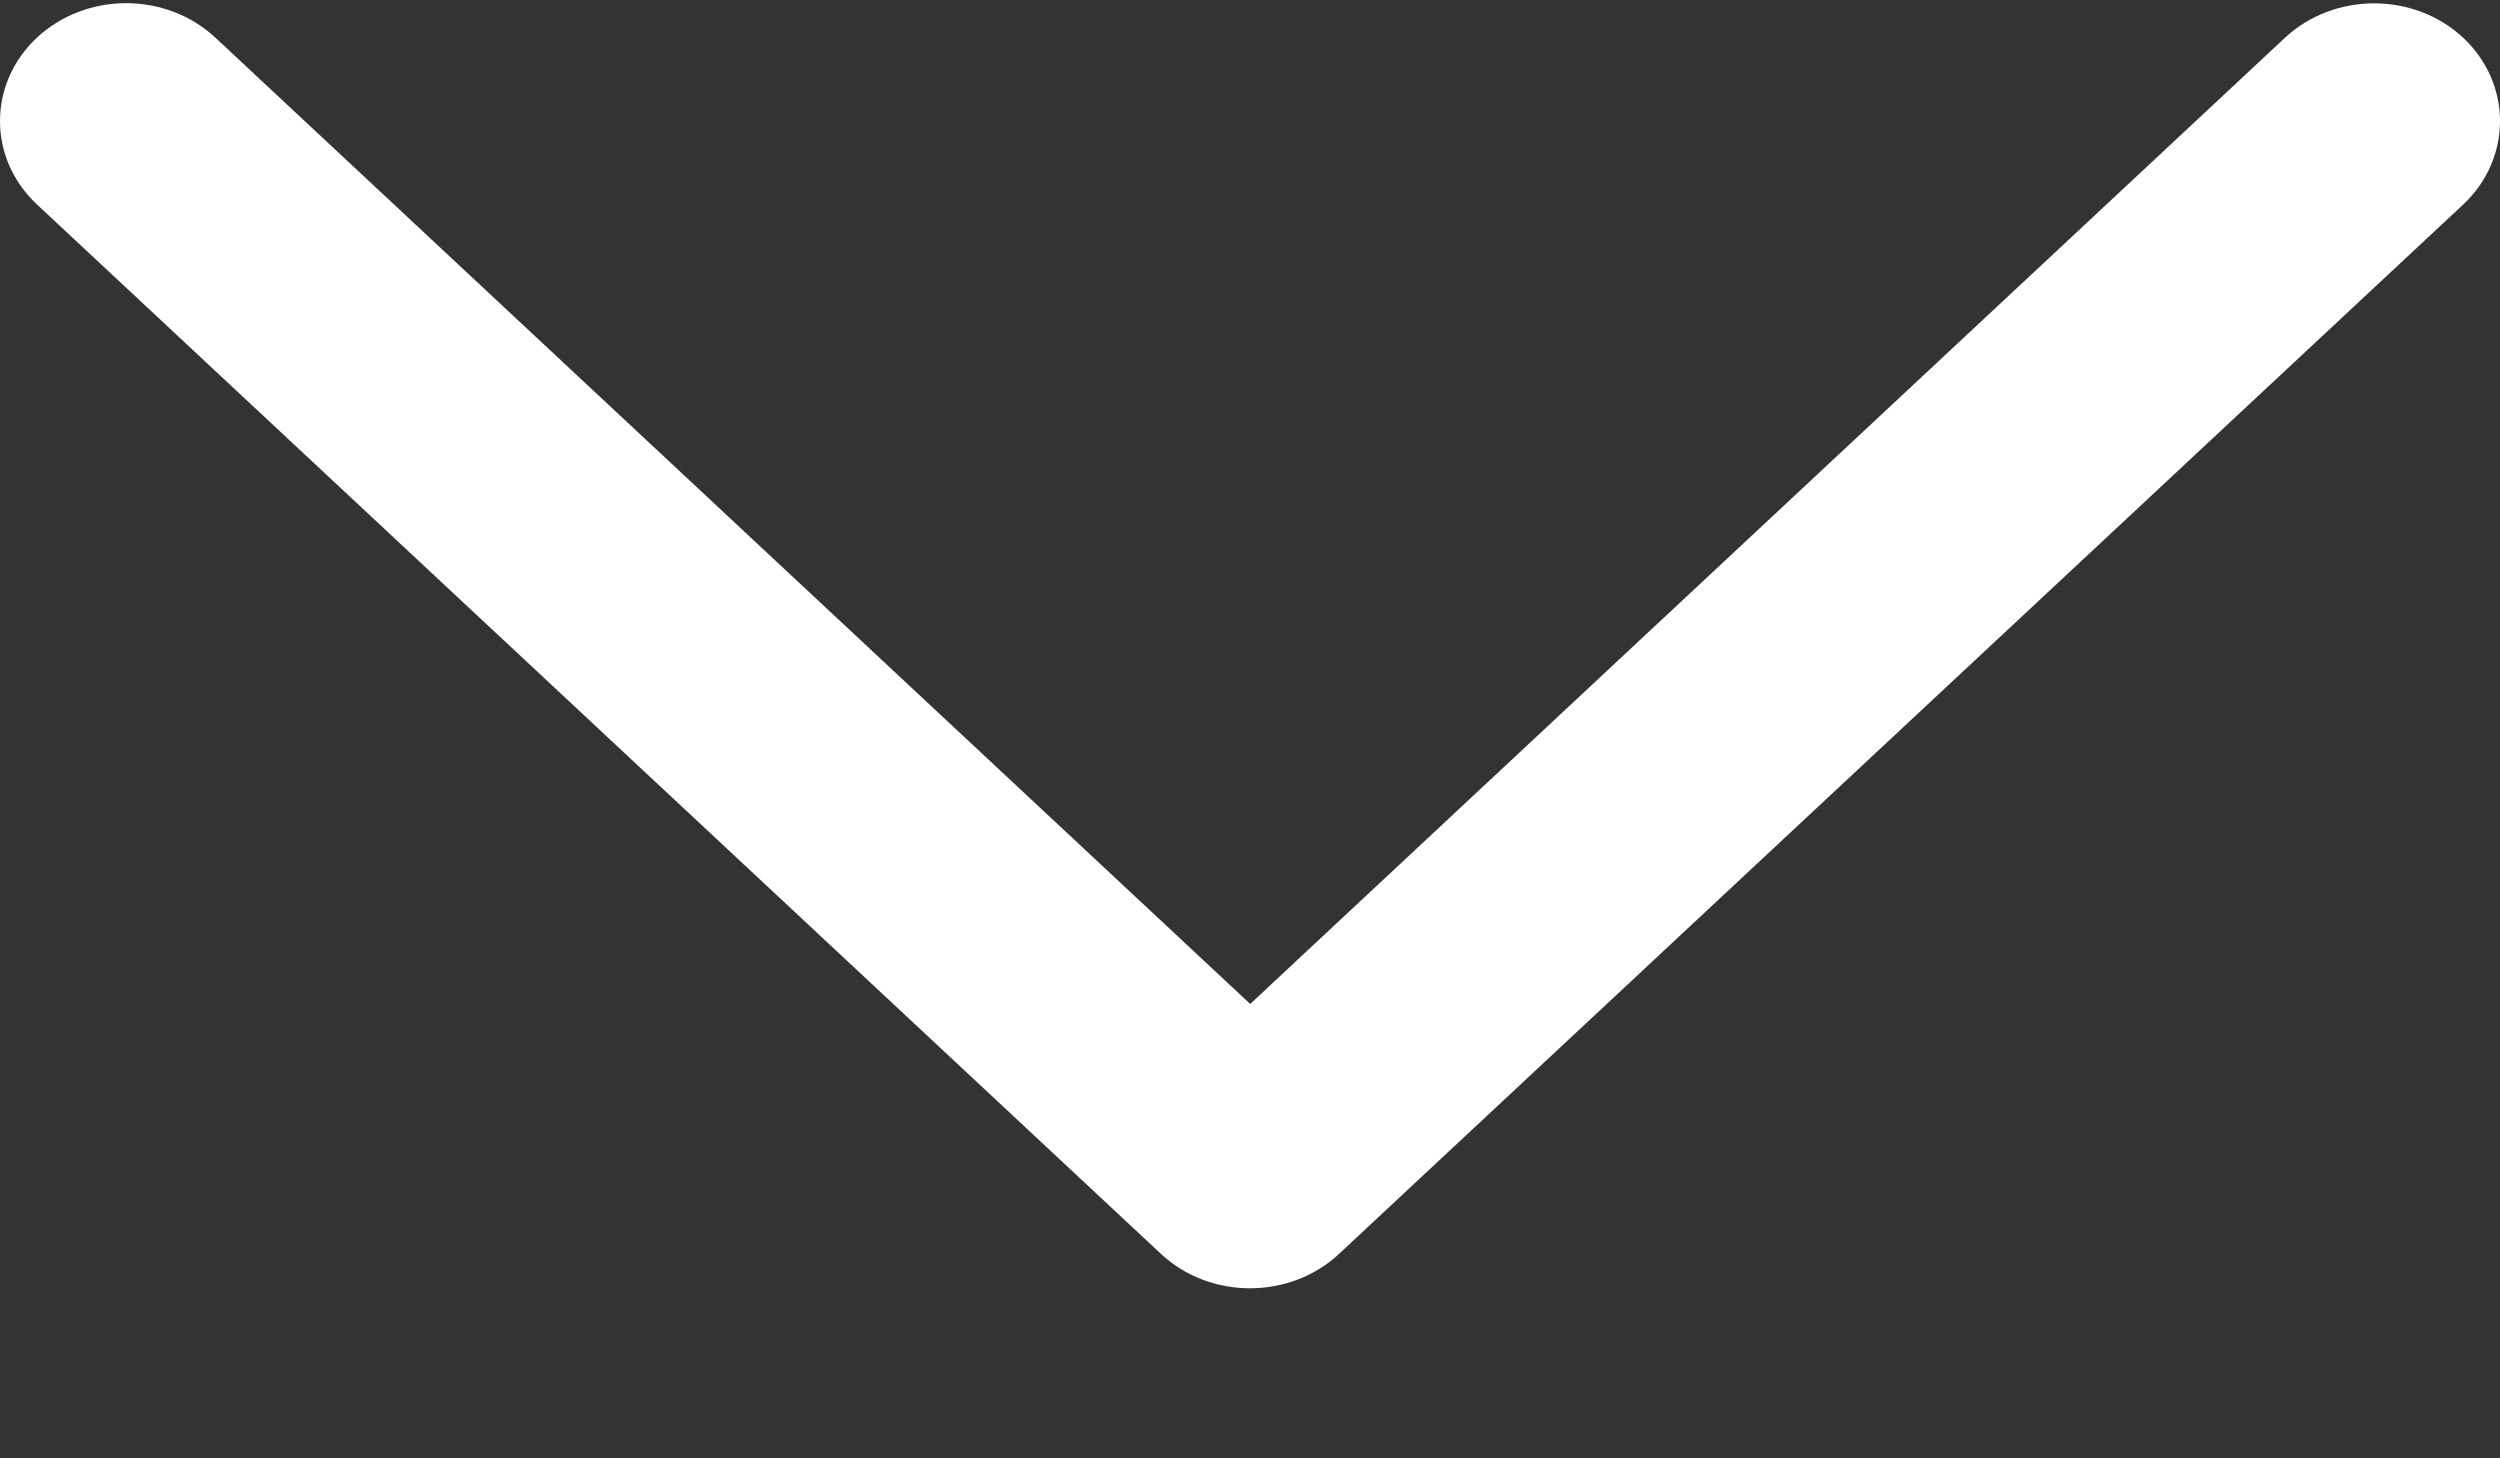 <svg width="12" height="7" viewBox="0 0 12 7" fill="none" xmlns="http://www.w3.org/2000/svg">
<rect x="0" y="0" width="12" height="7" fill="#333333" stroke="none"/>
<path d="M10.967 0.182L6.001 4.819L1.034 0.181C0.797 -0.04 0.414 -0.04 0.177 0.181C-0.059 0.402 -0.059 0.76 0.177 0.981L5.572 6.018C5.808 6.239 6.192 6.239 6.428 6.018L11.823 0.982C12.059 0.761 12.059 0.402 11.823 0.181C11.587 -0.039 11.204 -0.039 10.967 0.182Z" fill="white"/>
</svg>
